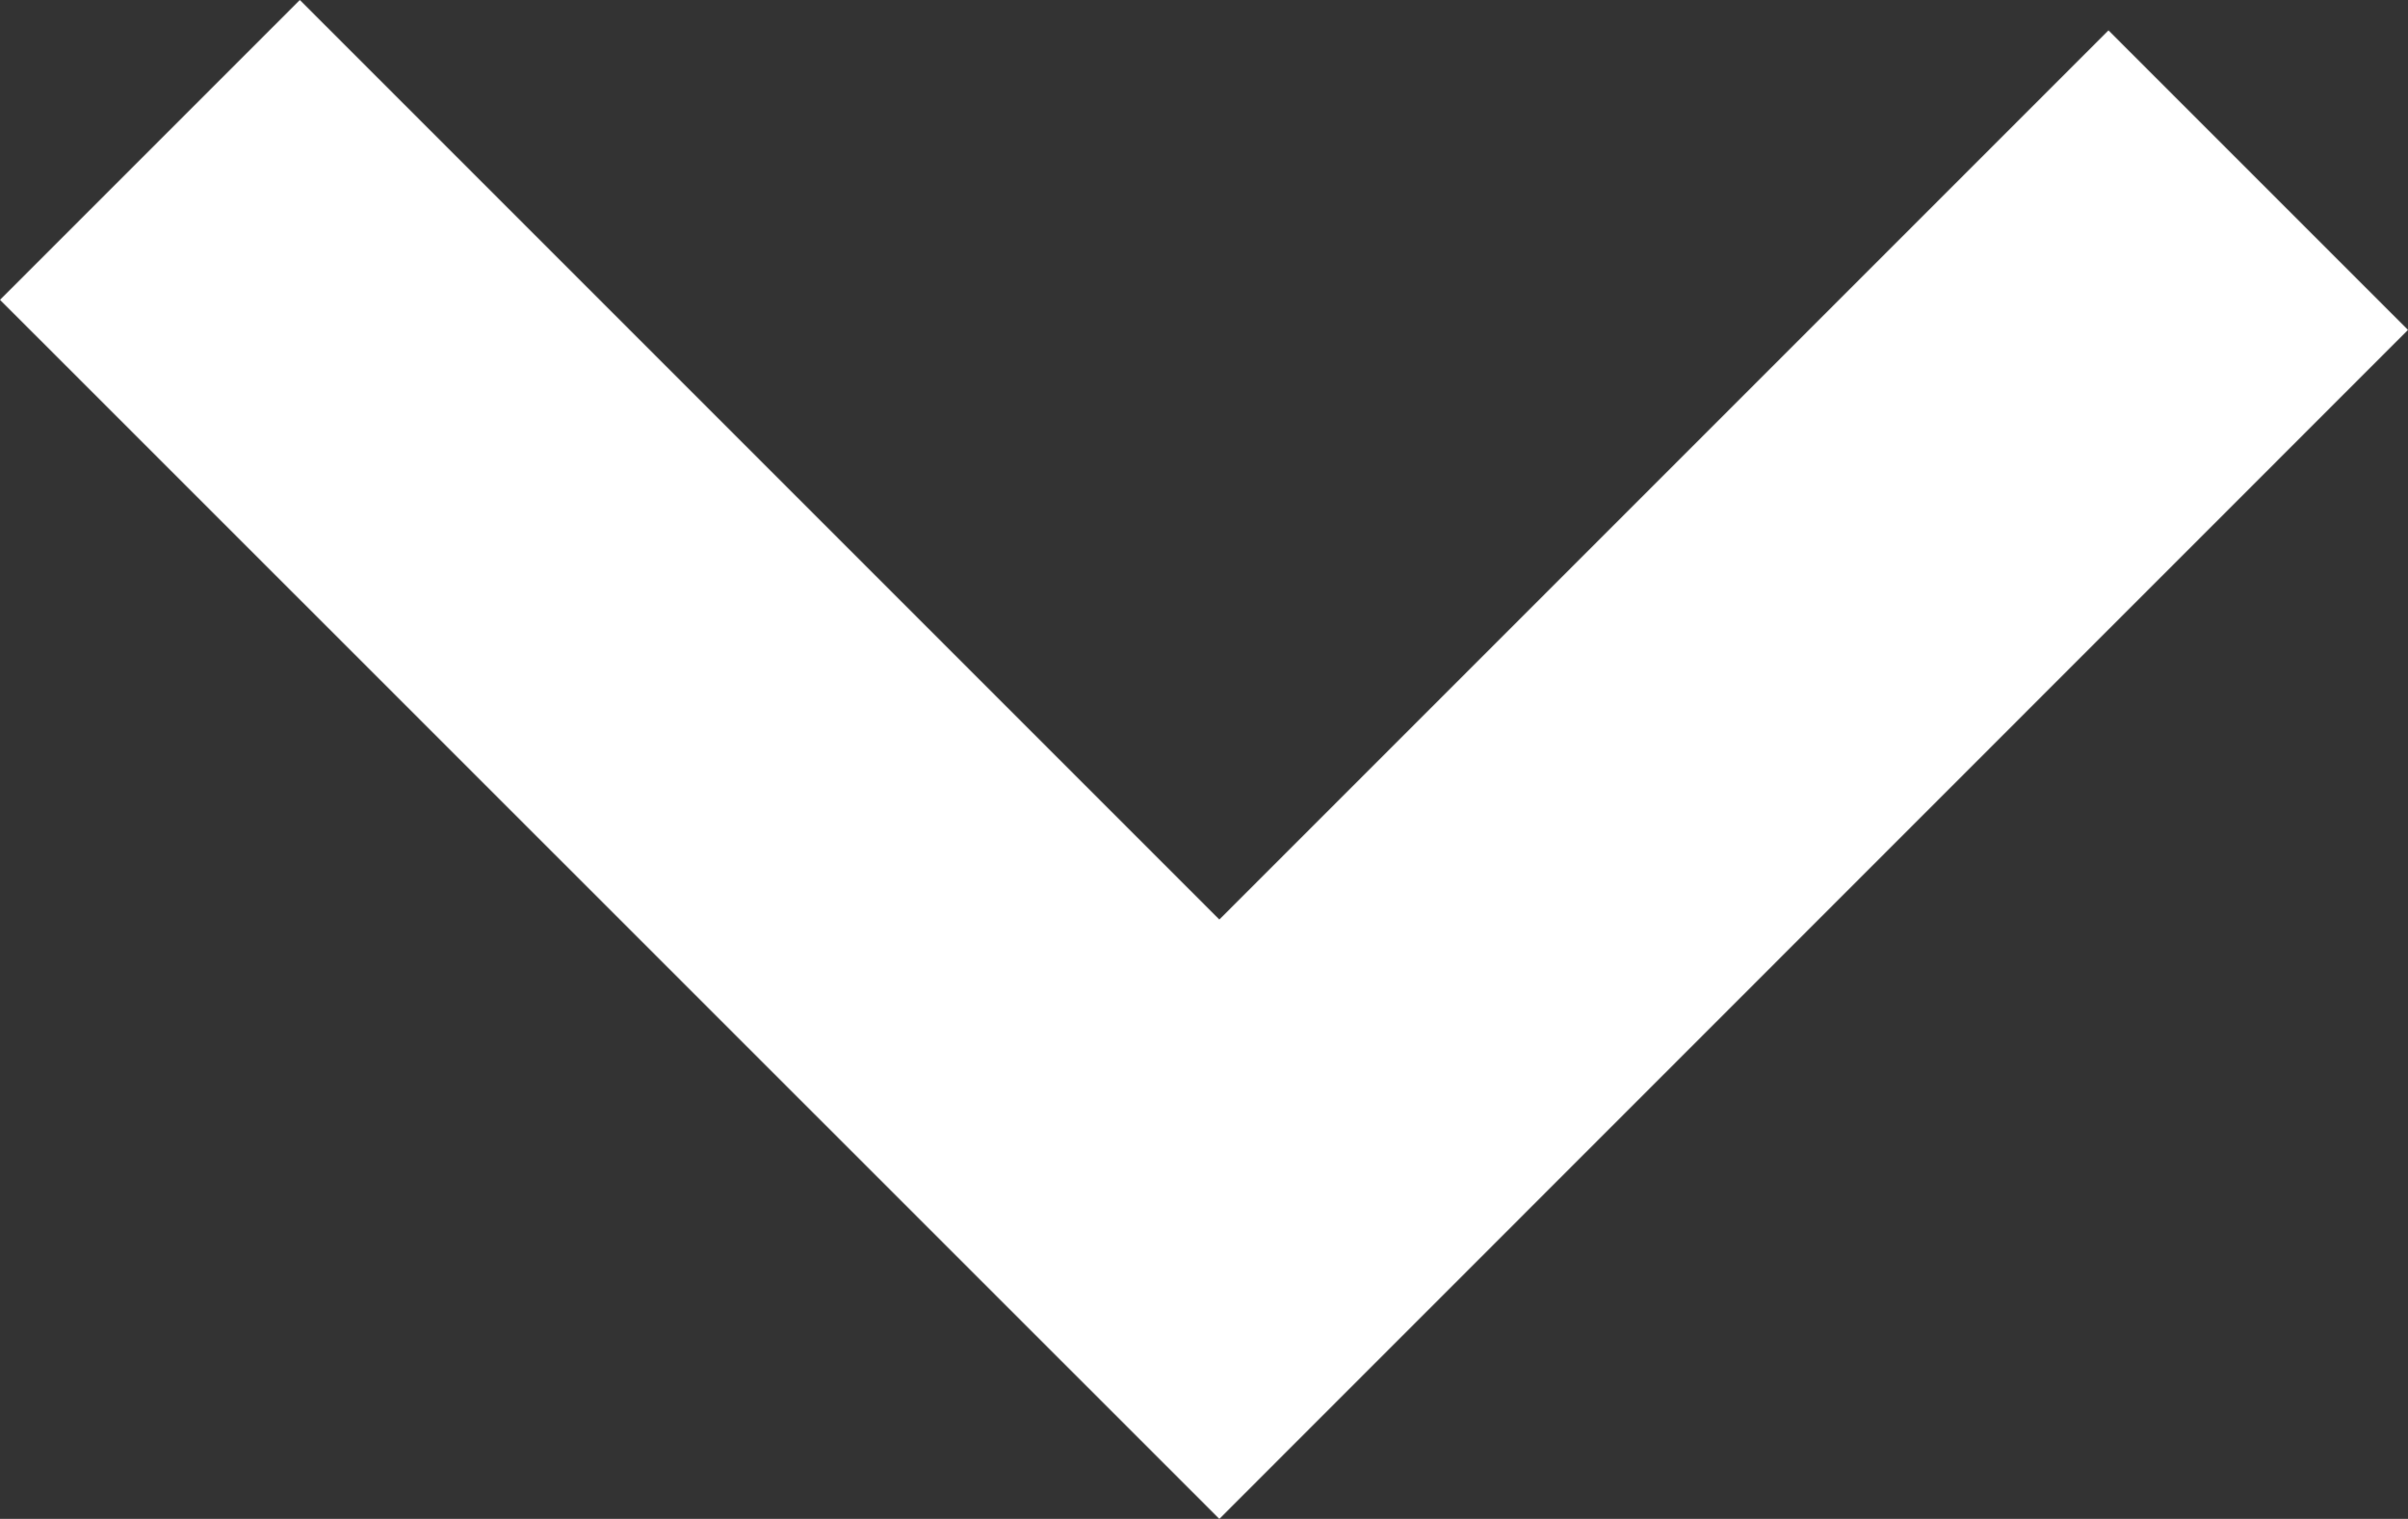 <svg xmlns="http://www.w3.org/2000/svg" viewBox="0 0 79.27 50"><rect x="0" y="0" width="79.27" height="50" fill="#333333" stroke="none"/><defs><style>.a{fill:#fff;}</style></defs><title>ArrowDown</title><polygon class="a" points="0 9.87 40.14 50 79.27 10.86 69.41 1 40.14 30.27 9.87 0 0 9.87"/></svg>